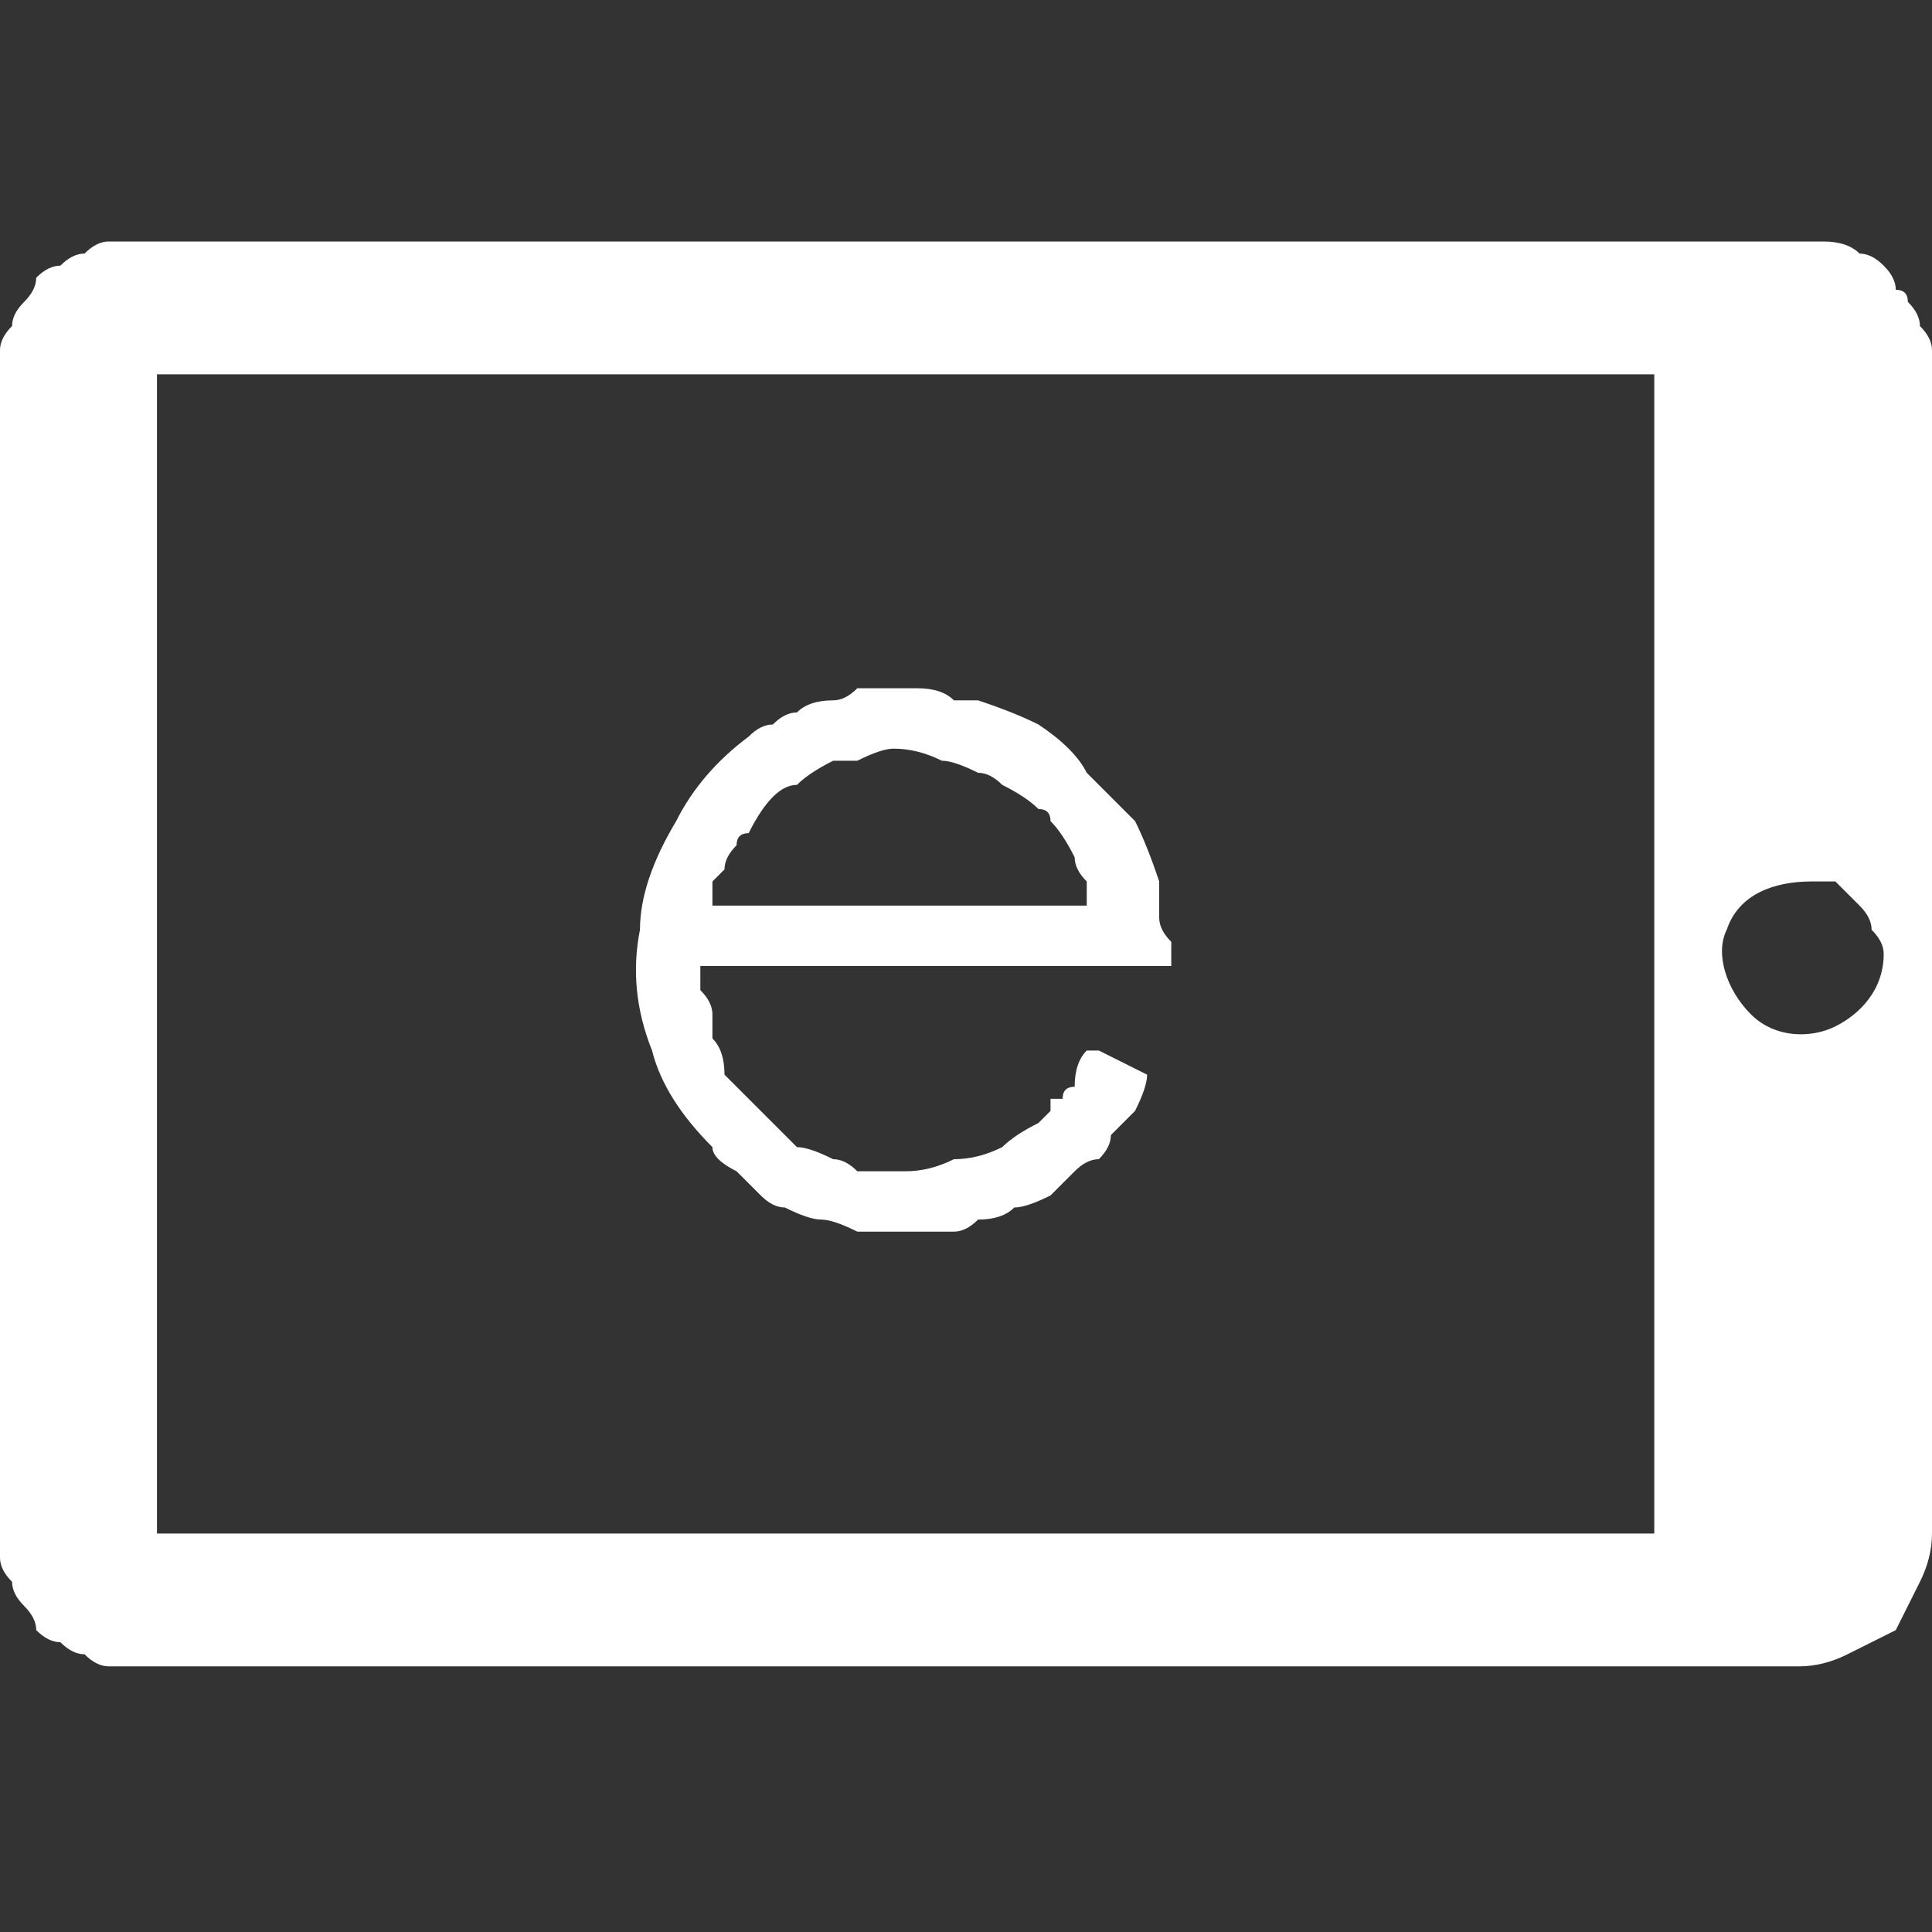 <svg version="1.2" xmlns="http://www.w3.org/2000/svg" viewBox="0 0 16 16" width="16" height="16"><rect x="0" y="0" width="16" height="16" fill="#333333" stroke="none"/><style>.a{fill:#fff}</style><path fill-rule="evenodd" class="a" d="m8 2q3.5 0 6.9 0 0.1 0 0.2 0 0.2 0 0.3 0.1 0.1 0 0.2 0.1 0.1 0.1 0.1 0.2 0.1 0 0.1 0.1 0.1 0.1 0.1 0.2 0.1 0.1 0.1 0.2 0 0.1 0 0.2 0 0 0 0 0 4.8 0 9.6 0 0.2-0.1 0.4-0.1 0.2-0.2 0.4-0.2 0.1-0.4 0.2-0.2 0.1-0.4 0.1 0 0 0 0-6.9 0-13.8 0-0.1 0-0.2 0-0.1 0-0.2-0.1-0.1 0-0.2-0.1-0.1 0-0.2-0.1 0-0.1-0.1-0.2-0.1-0.1-0.1-0.2-0.1-0.1-0.1-0.2 0-0.1 0-0.2 0-1.1 0-2.3 0-3.6 0-7.3 0-0.1 0-0.2 0-0.1 0.1-0.2 0-0.1 0.1-0.2 0.1-0.1 0.1-0.2 0.1-0.1 0.2-0.1 0.1-0.1 0.2-0.1 0.1-0.1 0.2-0.1 0.1 0 0.2 0 3.4 0 6.9 0zm-6.7 10.7h12.4v-9.6h-12.4zm13.7-5.4c-0.3 0-0.6 0.1-0.7 0.4-0.1 0.2 0 0.5 0.2 0.7 0.2 0.2 0.5 0.2 0.7 0.1 0.2-0.1 0.4-0.3 0.4-0.6q0-0.1-0.1-0.2 0-0.1-0.1-0.2-0.1-0.1-0.2-0.2-0.1 0-0.2 0z"/><path fill-rule="evenodd" class="a" d="m5.8 8q0 0.1 0 0.2 0.1 0.1 0.1 0.2 0 0.1 0 0.2 0.1 0.1 0.1 0.3 0.1 0.1 0.2 0.2 0.1 0.1 0.2 0.2 0.1 0.1 0.2 0.2 0.1 0 0.3 0.1 0.1 0 0.2 0.1 0.2 0 0.4 0 0.2 0 0.4-0.1 0.2 0 0.4-0.1 0.1-0.1 0.3-0.2 0 0 0.1-0.1 0 0 0-0.1 0.1 0 0.1 0 0-0.1 0.1-0.1 0-0.2 0.1-0.3h0.1l0.4 0.2q0 0 0 0 0 0.1-0.1 0.3-0.1 0.1-0.2 0.2 0 0.1-0.1 0.2-0.1 0-0.2 0.1-0.1 0.1-0.2 0.2-0.2 0.1-0.3 0.1-0.1 0.1-0.3 0.1-0.1 0.1-0.2 0.1-0.2 0-0.3 0-0.1 0-0.3 0-0.1 0-0.2 0-0.2-0.1-0.3-0.1-0.1 0-0.3-0.1-0.1 0-0.2-0.1-0.1-0.1-0.2-0.2-0.2-0.1-0.2-0.2-0.4-0.4-0.5-0.8-0.2-0.5-0.1-1 0-0.4 0.3-0.9 0.2-0.4 0.6-0.7 0.1-0.1 0.2-0.1 0.1-0.1 0.2-0.1 0.1-0.1 0.3-0.1 0.1 0 0.2-0.1 0.1 0 0.3 0 0.1 0 0.2 0 0.2 0 0.3 0.1 0.1 0 0.2 0 0.3 0.1 0.5 0.2 0.3 0.2 0.4 0.4 0.2 0.2 0.4 0.4 0.1 0.2 0.2 0.5 0 0.1 0 0.1 0 0.1 0 0.2 0 0.1 0.1 0.2 0 0.1 0 0.1 0 0.1 0 0.1-0.7 0-1.3 0-0.6 0-1.3 0zm3.2-0.5q0-0.1 0-0.2-0.1-0.1-0.1-0.2-0.1-0.2-0.2-0.3 0-0.1-0.1-0.1-0.1-0.1-0.3-0.2-0.1-0.1-0.2-0.1-0.2-0.1-0.3-0.1-0.2-0.1-0.4-0.1-0.1 0-0.3 0.1-0.1 0-0.2 0-0.2 0.1-0.3 0.2-0.1 0-0.2 0.1-0.1 0.1-0.2 0.3-0.1 0-0.1 0.1-0.1 0.1-0.1 0.2 0 0-0.1 0.1 0 0.1 0 0.2 0 0 0 0 0 0 0 0 0 0 0 0 0 0 0 0z"/></svg>